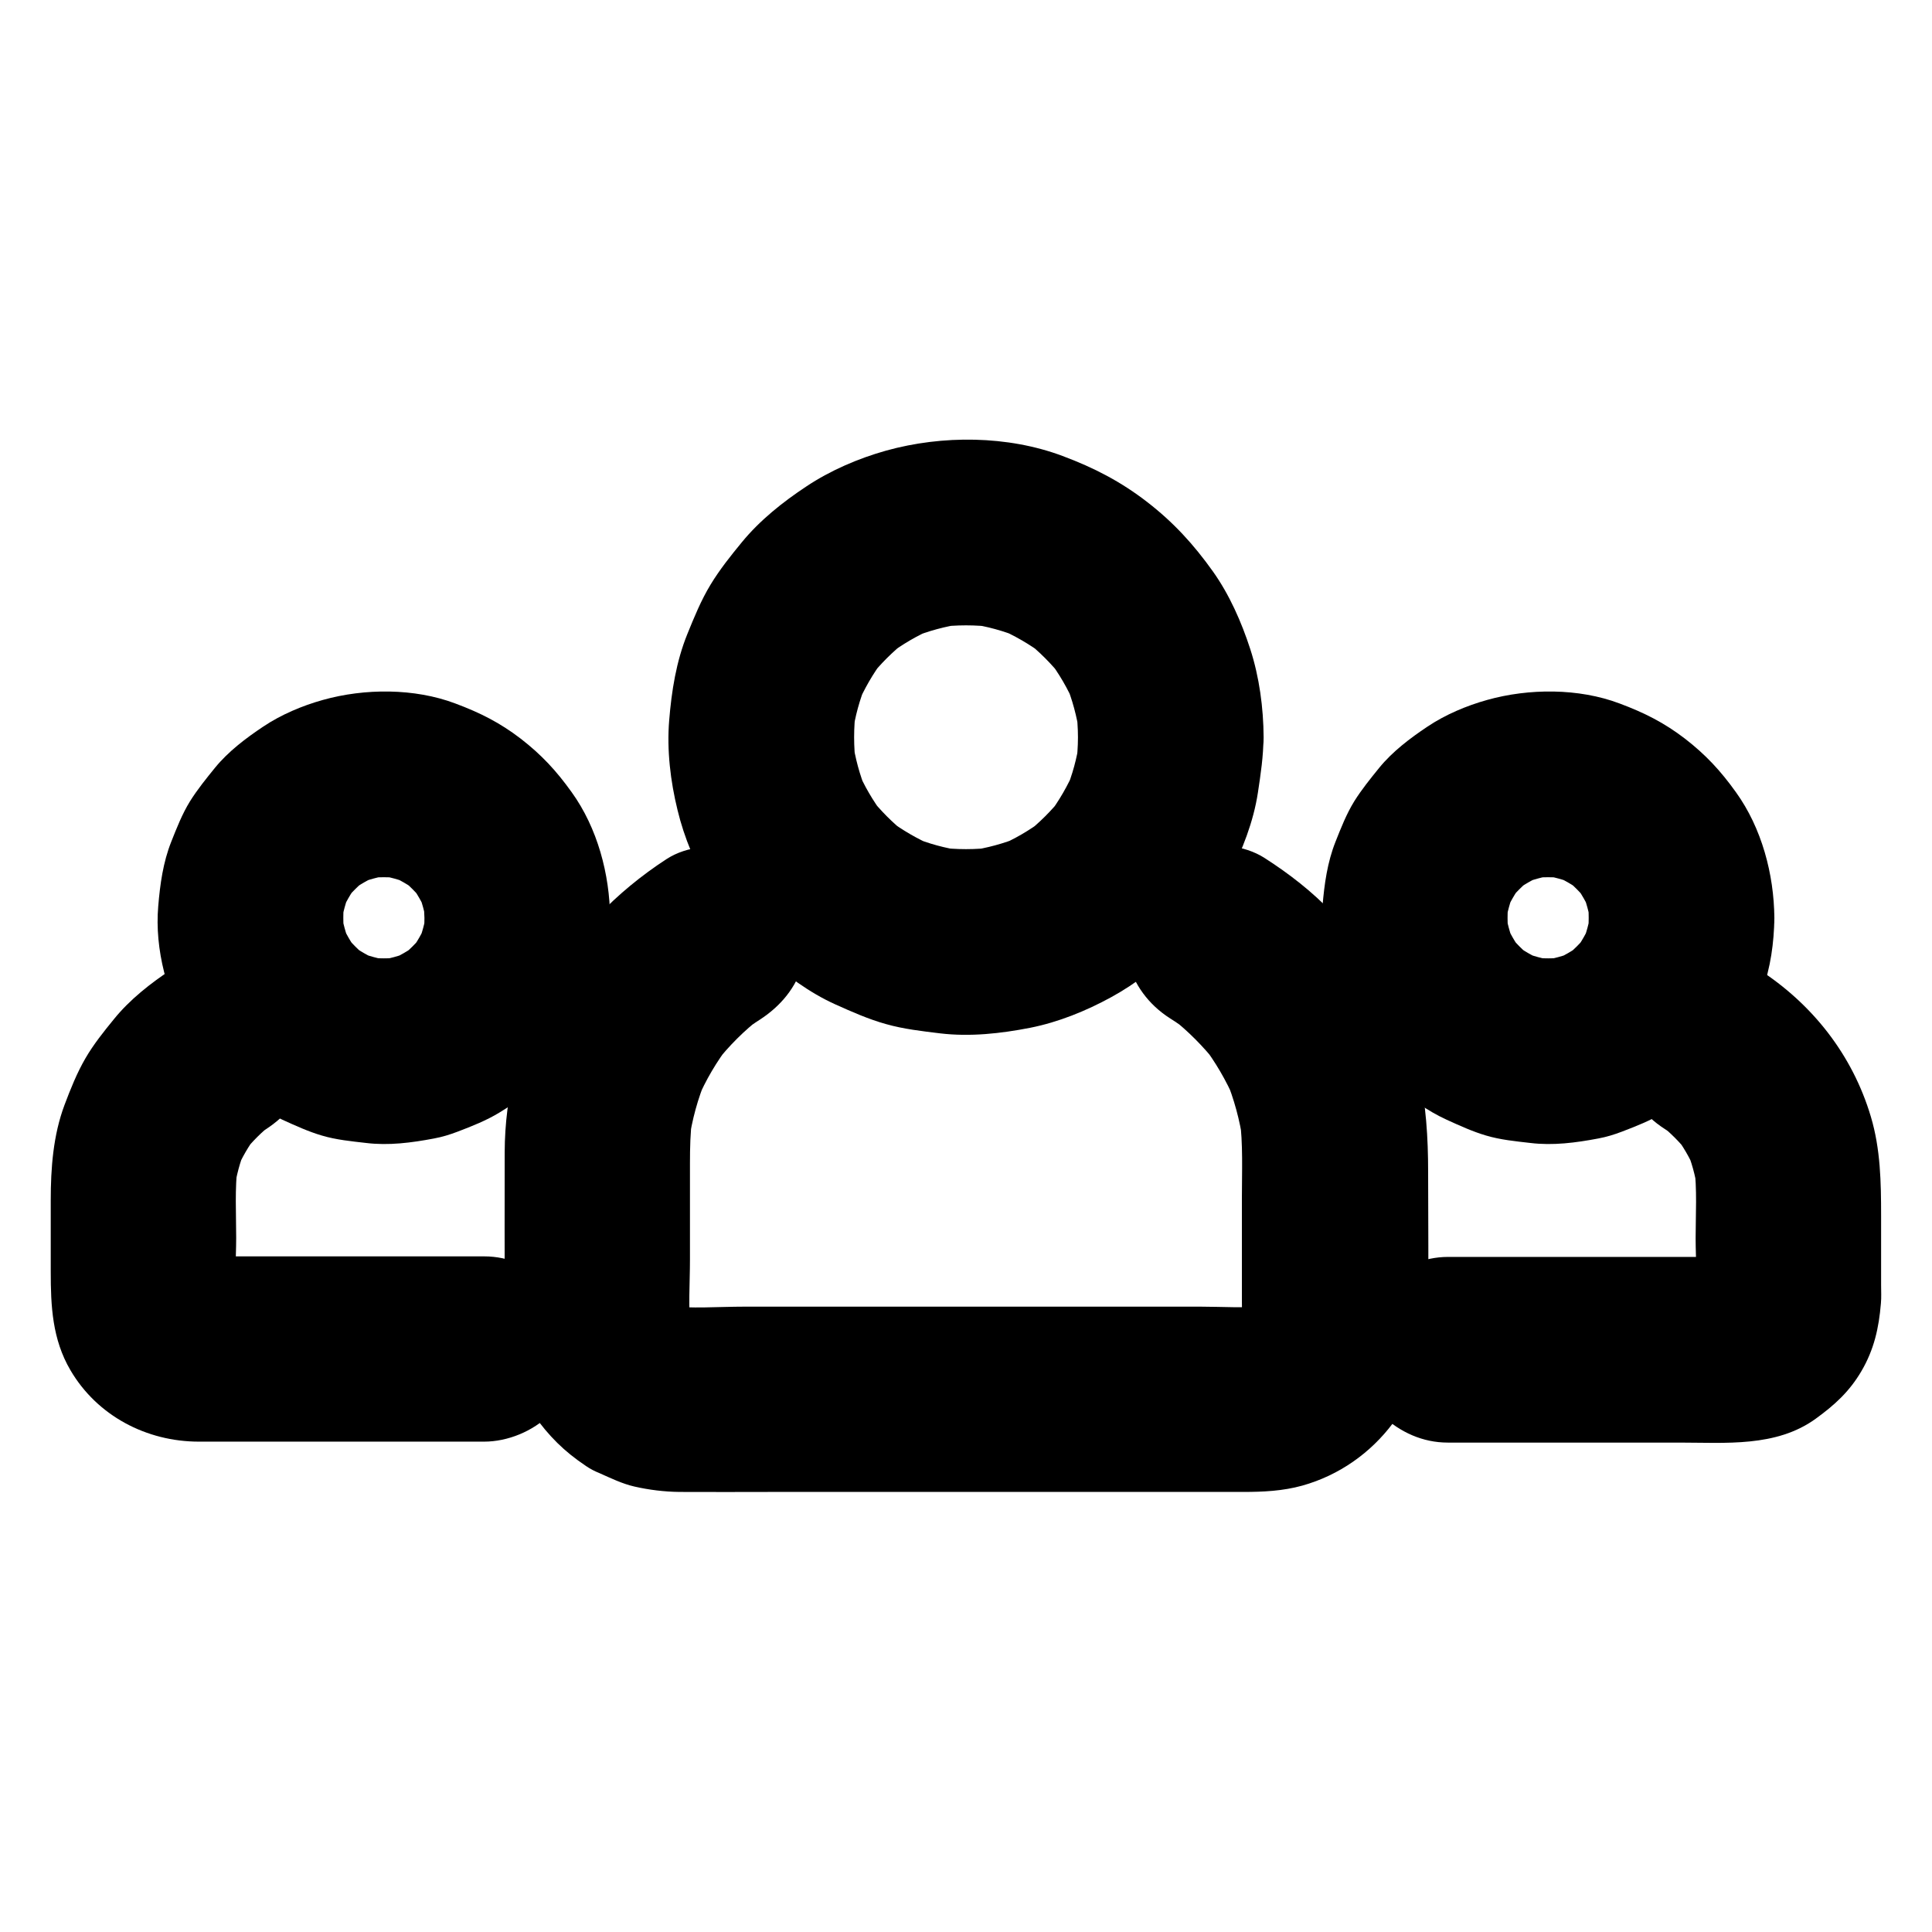 <?xml version="1.0" encoding="UTF-8"?>
<!-- Uploaded to: ICON Repo, www.svgrepo.com, Generator: ICON Repo Mixer Tools -->
<svg fill="#000000" width="800px" height="800px" version="1.1" viewBox="144 144 512 512" xmlns="http://www.w3.org/2000/svg">
 <g>
  <path d="m429.67 339.38c0 2.508-0.195 4.969-0.492 7.477 0.297-2.164 0.59-4.379 0.887-6.543-0.641 4.574-1.871 9.055-3.641 13.332 0.836-1.969 1.672-3.938 2.461-5.856-1.871 4.379-4.231 8.461-7.086 12.25 1.277-1.672 2.559-3.297 3.836-4.969-2.902 3.738-6.25 7.035-9.938 9.938 1.672-1.277 3.297-2.559 4.969-3.836-3.789 2.856-7.871 5.266-12.25 7.086 1.969-0.836 3.938-1.672 5.856-2.461-4.281 1.77-8.758 2.953-13.332 3.641 2.164-0.297 4.379-0.59 6.543-0.887-4.969 0.641-9.988 0.641-14.957 0 2.164 0.297 4.379 0.59 6.543 0.887-4.574-0.641-9.055-1.871-13.332-3.641 1.969 0.836 3.938 1.672 5.856 2.461-4.379-1.871-8.461-4.231-12.25-7.086 1.672 1.277 3.297 2.559 4.969 3.836-3.738-2.902-7.035-6.25-9.938-9.938 1.277 1.672 2.559 3.297 3.836 4.969-2.856-3.789-5.266-7.871-7.086-12.25 0.836 1.969 1.672 3.938 2.461 5.856-1.77-4.281-2.953-8.758-3.641-13.332 0.297 2.164 0.59 4.379 0.887 6.543-0.641-4.969-0.641-9.988 0-14.957-0.297 2.164-0.59 4.379-0.887 6.543 0.641-4.574 1.871-9.055 3.641-13.332-0.836 1.969-1.672 3.938-2.461 5.856 1.871-4.379 4.231-8.461 7.086-12.25-1.277 1.672-2.559 3.297-3.836 4.969 2.902-3.738 6.25-7.035 9.938-9.938-1.672 1.277-3.297 2.559-4.969 3.836 3.789-2.856 7.871-5.266 12.25-7.086-1.969 0.836-3.938 1.672-5.856 2.461 4.281-1.77 8.758-2.953 13.332-3.641-2.164 0.297-4.379 0.59-6.543 0.887 4.969-0.641 9.988-0.641 14.957 0-2.164-0.297-4.379-0.59-6.543-0.887 4.574 0.641 9.055 1.871 13.332 3.641-1.969-0.836-3.938-1.672-5.856-2.461 4.379 1.871 8.461 4.231 12.25 7.086-1.672-1.277-3.297-2.559-4.969-3.836 3.738 2.902 7.035 6.25 9.938 9.938-1.277-1.672-2.559-3.297-3.836-4.969 2.856 3.789 5.266 7.871 7.086 12.25-0.836-1.969-1.672-3.938-2.461-5.856 1.77 4.281 2.953 8.758 3.641 13.332-0.297-2.164-0.59-4.379-0.887-6.543 0.293 2.465 0.492 4.973 0.492 7.481 0.051 6.348 2.707 12.891 7.184 17.418 4.281 4.281 11.266 7.477 17.418 7.184 6.348-0.297 12.941-2.363 17.418-7.184 4.379-4.773 7.231-10.727 7.184-17.418-0.051-7.824-1.133-15.941-3.543-23.371-2.312-7.133-5.512-14.414-9.891-20.566-5.117-7.184-10.48-13.039-17.418-18.402-6.988-5.41-14.121-9.102-22.434-12.203-14.562-5.461-31.832-5.559-46.738-1.426-7.379 2.066-14.809 5.266-21.156 9.496-6.25 4.133-12.301 8.953-17.074 14.762-2.953 3.59-5.902 7.281-8.316 11.266-2.508 4.133-4.328 8.609-6.148 13.086-2.953 7.281-4.184 15.105-4.82 22.926-0.641 7.871 0.344 16.09 2.215 23.715 1.77 7.379 4.871 14.711 8.758 21.207 3.836 6.394 8.707 12.547 14.27 17.516 5.609 4.969 11.855 9.645 18.695 12.742 4.379 1.969 8.906 3.984 13.531 5.266 4.676 1.328 9.543 1.871 14.367 2.461 7.922 0.934 15.988 0.051 23.812-1.477 7.477-1.477 14.859-4.477 21.5-8.117 6.543-3.59 12.742-8.363 17.957-13.777 5.164-5.363 9.938-11.609 13.285-18.301 3.492-6.938 6.445-14.367 7.625-22.09 0.738-4.871 1.477-9.742 1.477-14.66 0.051-6.297-2.754-12.941-7.184-17.418-4.281-4.281-11.266-7.477-17.418-7.184-13.34 0.543-24.457 10.727-24.555 24.551z"/>
  <path d="m454.07 413.87c1.82 1.133 3.543 2.363 5.266 3.691-1.672-1.277-3.297-2.559-4.969-3.836 4.527 3.543 8.512 7.578 12.055 12.055-1.277-1.672-2.559-3.297-3.836-4.969 3.492 4.574 6.394 9.543 8.66 14.809-0.836-1.969-1.672-3.938-2.461-5.856 2.262 5.461 3.789 11.121 4.625 16.926-0.297-2.164-0.59-4.379-0.887-6.543 0.934 7.086 0.59 14.316 0.59 21.453v26.812c0 2.707 0.148 5.512-0.195 8.215 0.297-2.164 0.59-4.379 0.887-6.543-0.246 1.77-0.688 3.445-1.328 5.117 0.836-1.969 1.672-3.938 2.461-5.856-0.789 1.82-1.723 3.492-2.902 5.019 1.277-1.672 2.559-3.297 3.836-4.969-1.082 1.328-2.262 2.559-3.641 3.641 1.672-1.277 3.297-2.559 4.969-3.836-1.574 1.18-3.246 2.164-5.019 2.902 1.969-0.836 3.938-1.672 5.856-2.461-1.672 0.641-3.344 1.082-5.117 1.328 2.164-0.297 4.379-0.59 6.543-0.887-5.656 0.641-11.609 0.195-17.27 0.195h-37.047-83.887c-6.84 0-13.973 0.59-20.762-0.195 2.164 0.297 4.379 0.59 6.543 0.887-1.77-0.246-3.445-0.688-5.117-1.328 1.969 0.836 3.938 1.672 5.856 2.461-1.82-0.789-3.492-1.723-5.019-2.902 1.672 1.277 3.297 2.559 4.969 3.836-1.328-1.082-2.559-2.262-3.641-3.641 1.277 1.672 2.559 3.297 3.836 4.969-1.18-1.574-2.164-3.246-2.902-5.019 0.836 1.969 1.672 3.938 2.461 5.856-0.641-1.672-1.082-3.344-1.328-5.117 0.297 2.164 0.59 4.379 0.887 6.543-0.688-6.148-0.195-12.594-0.195-18.793v-25.586c0-4.082 0.098-8.117 0.59-12.152-0.297 2.164-0.59 4.379-0.887 6.543 0.836-5.856 2.363-11.512 4.676-16.973-0.836 1.969-1.672 3.938-2.461 5.856 2.262-5.312 5.164-10.234 8.707-14.809-1.277 1.672-2.559 3.297-3.836 4.969 3.543-4.527 7.578-8.562 12.102-12.055-1.672 1.277-3.297 2.559-4.969 3.836 1.523-1.18 3.051-2.262 4.676-3.297 5.363-3.492 9.594-8.461 11.316-14.711 1.625-5.902 0.887-13.727-2.461-18.941-3.394-5.266-8.414-9.891-14.711-11.316-6.297-1.426-13.383-1.133-18.941 2.461-13.234 8.609-24.848 20.32-32.129 34.441-6.938 13.43-10.727 28.094-10.773 43.246-0.051 13.137 0 26.32 0 39.457 0 10.527 1.23 21.254 7.625 30.062 4.133 5.758 8.02 9.691 13.973 13.676 1.082 0.738 2.215 1.328 3.445 1.82 3 1.328 6.102 2.856 9.348 3.59 3.887 0.887 7.922 1.379 11.906 1.426 8.168 0.051 16.336 0 24.453 0h45.758 47.969 31.242c5.266 0 10.527-0.246 15.645-1.672 19.68-5.512 33.16-23.762 33.359-44.082 0.148-13.039 0-26.074 0-39.066 0-9.055-0.543-18.008-2.559-26.914-3.543-15.547-11.855-30.062-22.73-41.625-5.312-5.656-11.609-10.527-18.156-14.711-5.266-3.344-13.039-4.133-18.941-2.461-5.707 1.574-11.906 6.004-14.711 11.316-6.551 12.258-2.859 26.328 8.703 33.707z"/>
  <path d="m565.02 387.25c0 1.574-0.098 3.148-0.297 4.723 0.297-2.164 0.59-4.379 0.887-6.543-0.441 3.051-1.23 6.004-2.41 8.855 0.836-1.969 1.672-3.938 2.461-5.856-1.18 2.754-2.656 5.363-4.477 7.773 1.277-1.672 2.559-3.297 3.836-4.969-1.969 2.559-4.231 4.773-6.742 6.742 1.672-1.277 3.297-2.559 4.969-3.836-2.41 1.82-5.019 3.297-7.773 4.477 1.969-0.836 3.938-1.672 5.856-2.461-2.856 1.18-5.805 1.969-8.855 2.41 2.164-0.297 4.379-0.59 6.543-0.887-3.148 0.395-6.297 0.395-9.496 0 2.164 0.297 4.379 0.59 6.543 0.887-3.051-0.441-6.004-1.23-8.855-2.41 1.969 0.836 3.938 1.672 5.856 2.461-2.754-1.18-5.363-2.656-7.773-4.477 1.672 1.277 3.297 2.559 4.969 3.836-2.559-1.969-4.773-4.231-6.742-6.742 1.277 1.672 2.559 3.297 3.836 4.969-1.82-2.41-3.297-5.019-4.477-7.773 0.836 1.969 1.672 3.938 2.461 5.856-1.18-2.856-1.969-5.805-2.41-8.855 0.297 2.164 0.59 4.379 0.887 6.543-0.395-3.148-0.395-6.297 0-9.496-0.297 2.164-0.59 4.379-0.887 6.543 0.441-3.051 1.23-6.004 2.41-8.855-0.836 1.969-1.672 3.938-2.461 5.856 1.18-2.754 2.656-5.363 4.477-7.773-1.277 1.672-2.559 3.297-3.836 4.969 1.969-2.559 4.231-4.773 6.742-6.742-1.672 1.277-3.297 2.559-4.969 3.836 2.41-1.82 5.019-3.297 7.773-4.477-1.969 0.836-3.938 1.672-5.856 2.461 2.856-1.18 5.805-1.969 8.855-2.41-2.164 0.297-4.379 0.59-6.543 0.887 3.148-0.395 6.297-0.395 9.496 0-2.164-0.297-4.379-0.59-6.543-0.887 3.051 0.441 6.004 1.23 8.855 2.41-1.969-0.836-3.938-1.672-5.856-2.461 2.754 1.18 5.363 2.656 7.773 4.477-1.672-1.277-3.297-2.559-4.969-3.836 2.559 1.969 4.773 4.231 6.742 6.742-1.277-1.672-2.559-3.297-3.836-4.969 1.82 2.41 3.297 5.019 4.477 7.773-0.836-1.969-1.672-3.938-2.461-5.856 1.18 2.856 1.969 5.805 2.41 8.855-0.297-2.164-0.59-4.379-0.887-6.543 0.199 1.578 0.297 3.152 0.297 4.773 0.051 6.348 2.707 12.891 7.184 17.418 4.281 4.281 11.266 7.477 17.418 7.184 6.348-0.297 12.941-2.363 17.418-7.184 4.379-4.773 7.281-10.773 7.184-17.418-0.098-11.562-3.344-23.812-10.184-33.309-4.082-5.707-8.02-9.938-13.48-14.168-5.512-4.231-10.773-6.887-17.367-9.348-10.824-4.082-24.008-4.035-35.078-0.934-5.461 1.523-11.07 3.887-15.844 7.086-4.574 3.051-9.25 6.594-12.742 10.875-2.312 2.856-4.676 5.758-6.641 8.906-2.066 3.344-3.543 7.133-4.969 10.727-2.164 5.461-2.953 11.219-3.445 17.074-0.984 11.414 2.41 23.961 8.266 33.703 5.707 9.496 14.465 18.203 24.648 22.879 3.344 1.523 6.887 3.148 10.43 4.184 3.789 1.133 7.824 1.523 11.711 1.969 6.004 0.738 12.055-0.051 18.008-1.18 2.164-0.395 4.231-1.031 6.297-1.82 3.738-1.426 7.625-2.953 11.07-5.066 5.164-3.102 10.281-7.086 14.121-11.758 5.41-6.641 8.953-12.496 11.957-20.516 2.262-6.051 3.148-12.84 3.246-19.238 0.051-6.25-2.805-12.988-7.184-17.418-4.281-4.281-11.266-7.477-17.418-7.184-13.438 0.527-24.457 10.711-24.605 24.535z"/>
  <path d="m585.19 443.2c1.18 0.789 2.363 1.574 3.492 2.461-1.672-1.277-3.297-2.559-4.969-3.836 3 2.363 5.609 5.019 7.969 8.02-1.277-1.672-2.559-3.297-3.836-4.969 2.164 2.856 3.938 5.902 5.363 9.199-0.836-1.969-1.672-3.938-2.461-5.856 1.523 3.59 2.559 7.332 3.102 11.168-0.297-2.164-0.59-4.379-0.887-6.543 0.836 6.348 0.395 12.941 0.395 19.336 0 5.856 0.59 12.004-0.148 17.809 0.297-2.164 0.59-4.379 0.887-6.543-0.195 1.082-0.492 2.117-0.887 3.148 0.836-1.969 1.672-3.938 2.461-5.856-0.543 1.18-1.133 2.262-1.918 3.297 1.277-1.672 2.559-3.297 3.836-4.969-0.688 0.836-1.426 1.574-2.262 2.262 1.672-1.277 3.297-2.559 4.969-3.836-1.031 0.789-2.117 1.426-3.297 1.918 1.969-0.836 3.938-1.672 5.856-2.461-1.031 0.395-2.066 0.688-3.148 0.887 2.164-0.297 4.379-0.59 6.543-0.887-2.953 0.344-6.004 0.148-8.953 0.148h-18.301-41.672-9.645c-6.297 0-12.941 2.754-17.418 7.184-4.281 4.281-7.477 11.266-7.184 17.418 0.297 6.348 2.363 12.941 7.184 17.418 4.82 4.43 10.727 7.184 17.418 7.184h61.352c12.203 0 25.633 1.277 36.113-6.297 5.019-3.641 8.953-7.184 12.152-12.645 3.344-5.707 4.625-11.414 5.164-17.957 0.148-1.574 0.051-3.199 0.051-4.773v-18.449c0-8.809-0.148-17.664-2.707-26.223-4.871-16.383-15.5-29.914-29.816-39.113-5.215-3.344-13.039-4.082-18.941-2.461-5.707 1.574-11.906 6.004-14.711 11.316-6.445 12.051-2.754 26.07 8.855 33.5z"/>
  <path d="m256.48 387.25c0 1.574-0.098 3.148-0.297 4.723 0.297-2.164 0.59-4.379 0.887-6.543-0.441 3.051-1.23 6.004-2.41 8.855 0.836-1.969 1.672-3.938 2.461-5.856-1.18 2.754-2.656 5.363-4.477 7.773 1.277-1.672 2.559-3.297 3.836-4.969-1.969 2.559-4.231 4.773-6.742 6.742 1.672-1.277 3.297-2.559 4.969-3.836-2.41 1.82-5.019 3.297-7.773 4.477 1.969-0.836 3.938-1.672 5.856-2.461-2.856 1.18-5.805 1.969-8.855 2.41 2.164-0.297 4.379-0.59 6.543-0.887-3.148 0.395-6.297 0.395-9.496 0 2.164 0.297 4.379 0.59 6.543 0.887-3.051-0.441-6.004-1.23-8.855-2.41 1.969 0.836 3.938 1.672 5.856 2.461-2.754-1.18-5.363-2.656-7.773-4.477 1.672 1.277 3.297 2.559 4.969 3.836-2.559-1.969-4.773-4.231-6.742-6.742 1.277 1.672 2.559 3.297 3.836 4.969-1.82-2.41-3.297-5.019-4.477-7.773 0.836 1.969 1.672 3.938 2.461 5.856-1.18-2.856-1.969-5.805-2.41-8.855 0.297 2.164 0.59 4.379 0.887 6.543-0.395-3.148-0.395-6.297 0-9.496-0.297 2.164-0.59 4.379-0.887 6.543 0.441-3.051 1.23-6.004 2.41-8.855-0.836 1.969-1.672 3.938-2.461 5.856 1.18-2.754 2.656-5.363 4.477-7.773-1.277 1.672-2.559 3.297-3.836 4.969 1.969-2.559 4.231-4.773 6.742-6.742-1.672 1.277-3.297 2.559-4.969 3.836 2.41-1.82 5.019-3.297 7.773-4.477-1.969 0.836-3.938 1.672-5.856 2.461 2.856-1.18 5.805-1.969 8.855-2.41-2.164 0.297-4.379 0.59-6.543 0.887 3.148-0.395 6.297-0.395 9.496 0-2.164-0.297-4.379-0.59-6.543-0.887 3.051 0.441 6.004 1.23 8.855 2.41-1.969-0.836-3.938-1.672-5.856-2.461 2.754 1.18 5.363 2.656 7.773 4.477-1.672-1.277-3.297-2.559-4.969-3.836 2.559 1.969 4.773 4.231 6.742 6.742-1.277-1.672-2.559-3.297-3.836-4.969 1.82 2.41 3.297 5.019 4.477 7.773-0.836-1.969-1.672-3.938-2.461-5.856 1.18 2.856 1.969 5.805 2.41 8.855-0.297-2.164-0.59-4.379-0.887-6.543 0.152 1.578 0.25 3.152 0.297 4.773 0.051 6.348 2.707 12.891 7.184 17.418 4.281 4.281 11.266 7.477 17.418 7.184 6.348-0.297 12.941-2.363 17.418-7.184 4.379-4.773 7.281-10.773 7.184-17.418-0.098-11.562-3.344-23.812-10.184-33.309-4.082-5.707-8.02-9.938-13.48-14.168-5.512-4.231-10.773-6.887-17.367-9.348-10.824-4.082-24.008-4.035-35.078-0.934-5.461 1.523-11.07 3.887-15.844 7.086-4.574 3.051-9.25 6.594-12.742 10.875-2.312 2.856-4.676 5.758-6.641 8.906-2.066 3.344-3.543 7.133-4.969 10.727-2.164 5.461-2.953 11.219-3.445 17.074-0.984 11.414 2.41 23.961 8.266 33.703 5.707 9.496 14.465 18.203 24.648 22.879 3.344 1.523 6.887 3.148 10.43 4.184 3.789 1.133 7.824 1.523 11.711 1.969 6.004 0.738 12.055-0.051 18.008-1.18 2.164-0.395 4.231-1.031 6.297-1.82 3.738-1.426 7.625-2.953 11.07-5.066 5.164-3.102 10.281-7.086 14.121-11.758 5.41-6.641 8.953-12.496 11.957-20.516 2.262-6.051 3.148-12.84 3.246-19.238 0.051-6.25-2.805-12.988-7.184-17.418-4.281-4.281-11.266-7.477-17.418-7.184-13.438 0.527-24.508 10.711-24.605 24.535z"/>
  <path d="m272.32 476.95h-67.945c-3.543 0-7.184 0.297-10.676-0.148 2.164 0.297 4.379 0.59 6.543 0.887-1.082-0.195-2.117-0.492-3.148-0.887 1.969 0.836 3.938 1.672 5.856 2.461-1.18-0.543-2.262-1.133-3.297-1.918 1.672 1.277 3.297 2.559 4.969 3.836-0.836-0.688-1.574-1.426-2.262-2.262 1.277 1.672 2.559 3.297 3.836 4.969-0.789-1.031-1.426-2.117-1.918-3.297 0.836 1.969 1.672 3.938 2.461 5.856-0.395-1.031-0.688-2.066-0.887-3.148 0.297 2.164 0.59 4.379 0.887 6.543-0.738-5.805-0.148-11.957-0.148-17.809 0-6.394-0.395-12.988 0.395-19.387-0.297 2.164-0.59 4.379-0.887 6.543 0.543-3.641 1.477-7.184 2.856-10.578-0.836 1.969-1.672 3.938-2.461 5.856 1.523-3.543 3.394-6.84 5.758-9.891-1.277 1.672-2.559 3.297-3.836 4.969 2.363-3 5.019-5.656 8.07-8.02-1.672 1.277-3.297 2.559-4.969 3.836 0.934-0.738 1.918-1.379 2.902-2.066 5.363-3.492 9.594-8.414 11.316-14.711 1.625-5.902 0.887-13.727-2.461-18.941-3.394-5.266-8.414-9.891-14.711-11.316-6.25-1.426-13.43-1.133-18.941 2.461-5.656 3.738-11.219 8.07-15.5 13.383-2.656 3.246-5.363 6.641-7.477 10.281-2.262 3.887-3.984 8.215-5.559 12.398-3 8.02-3.641 16.727-3.641 25.238v18.895c0 9.102 0.395 17.91 5.215 26.125 7.086 12.102 20.172 18.941 34.047 18.941h10.578 38.082 26.914c6.297 0 12.941-2.754 17.418-7.184 4.281-4.281 7.477-11.266 7.184-17.418-0.297-6.348-2.363-12.941-7.184-17.418-4.785-4.277-10.688-7.078-17.379-7.078z"/>
 </g>
</svg>